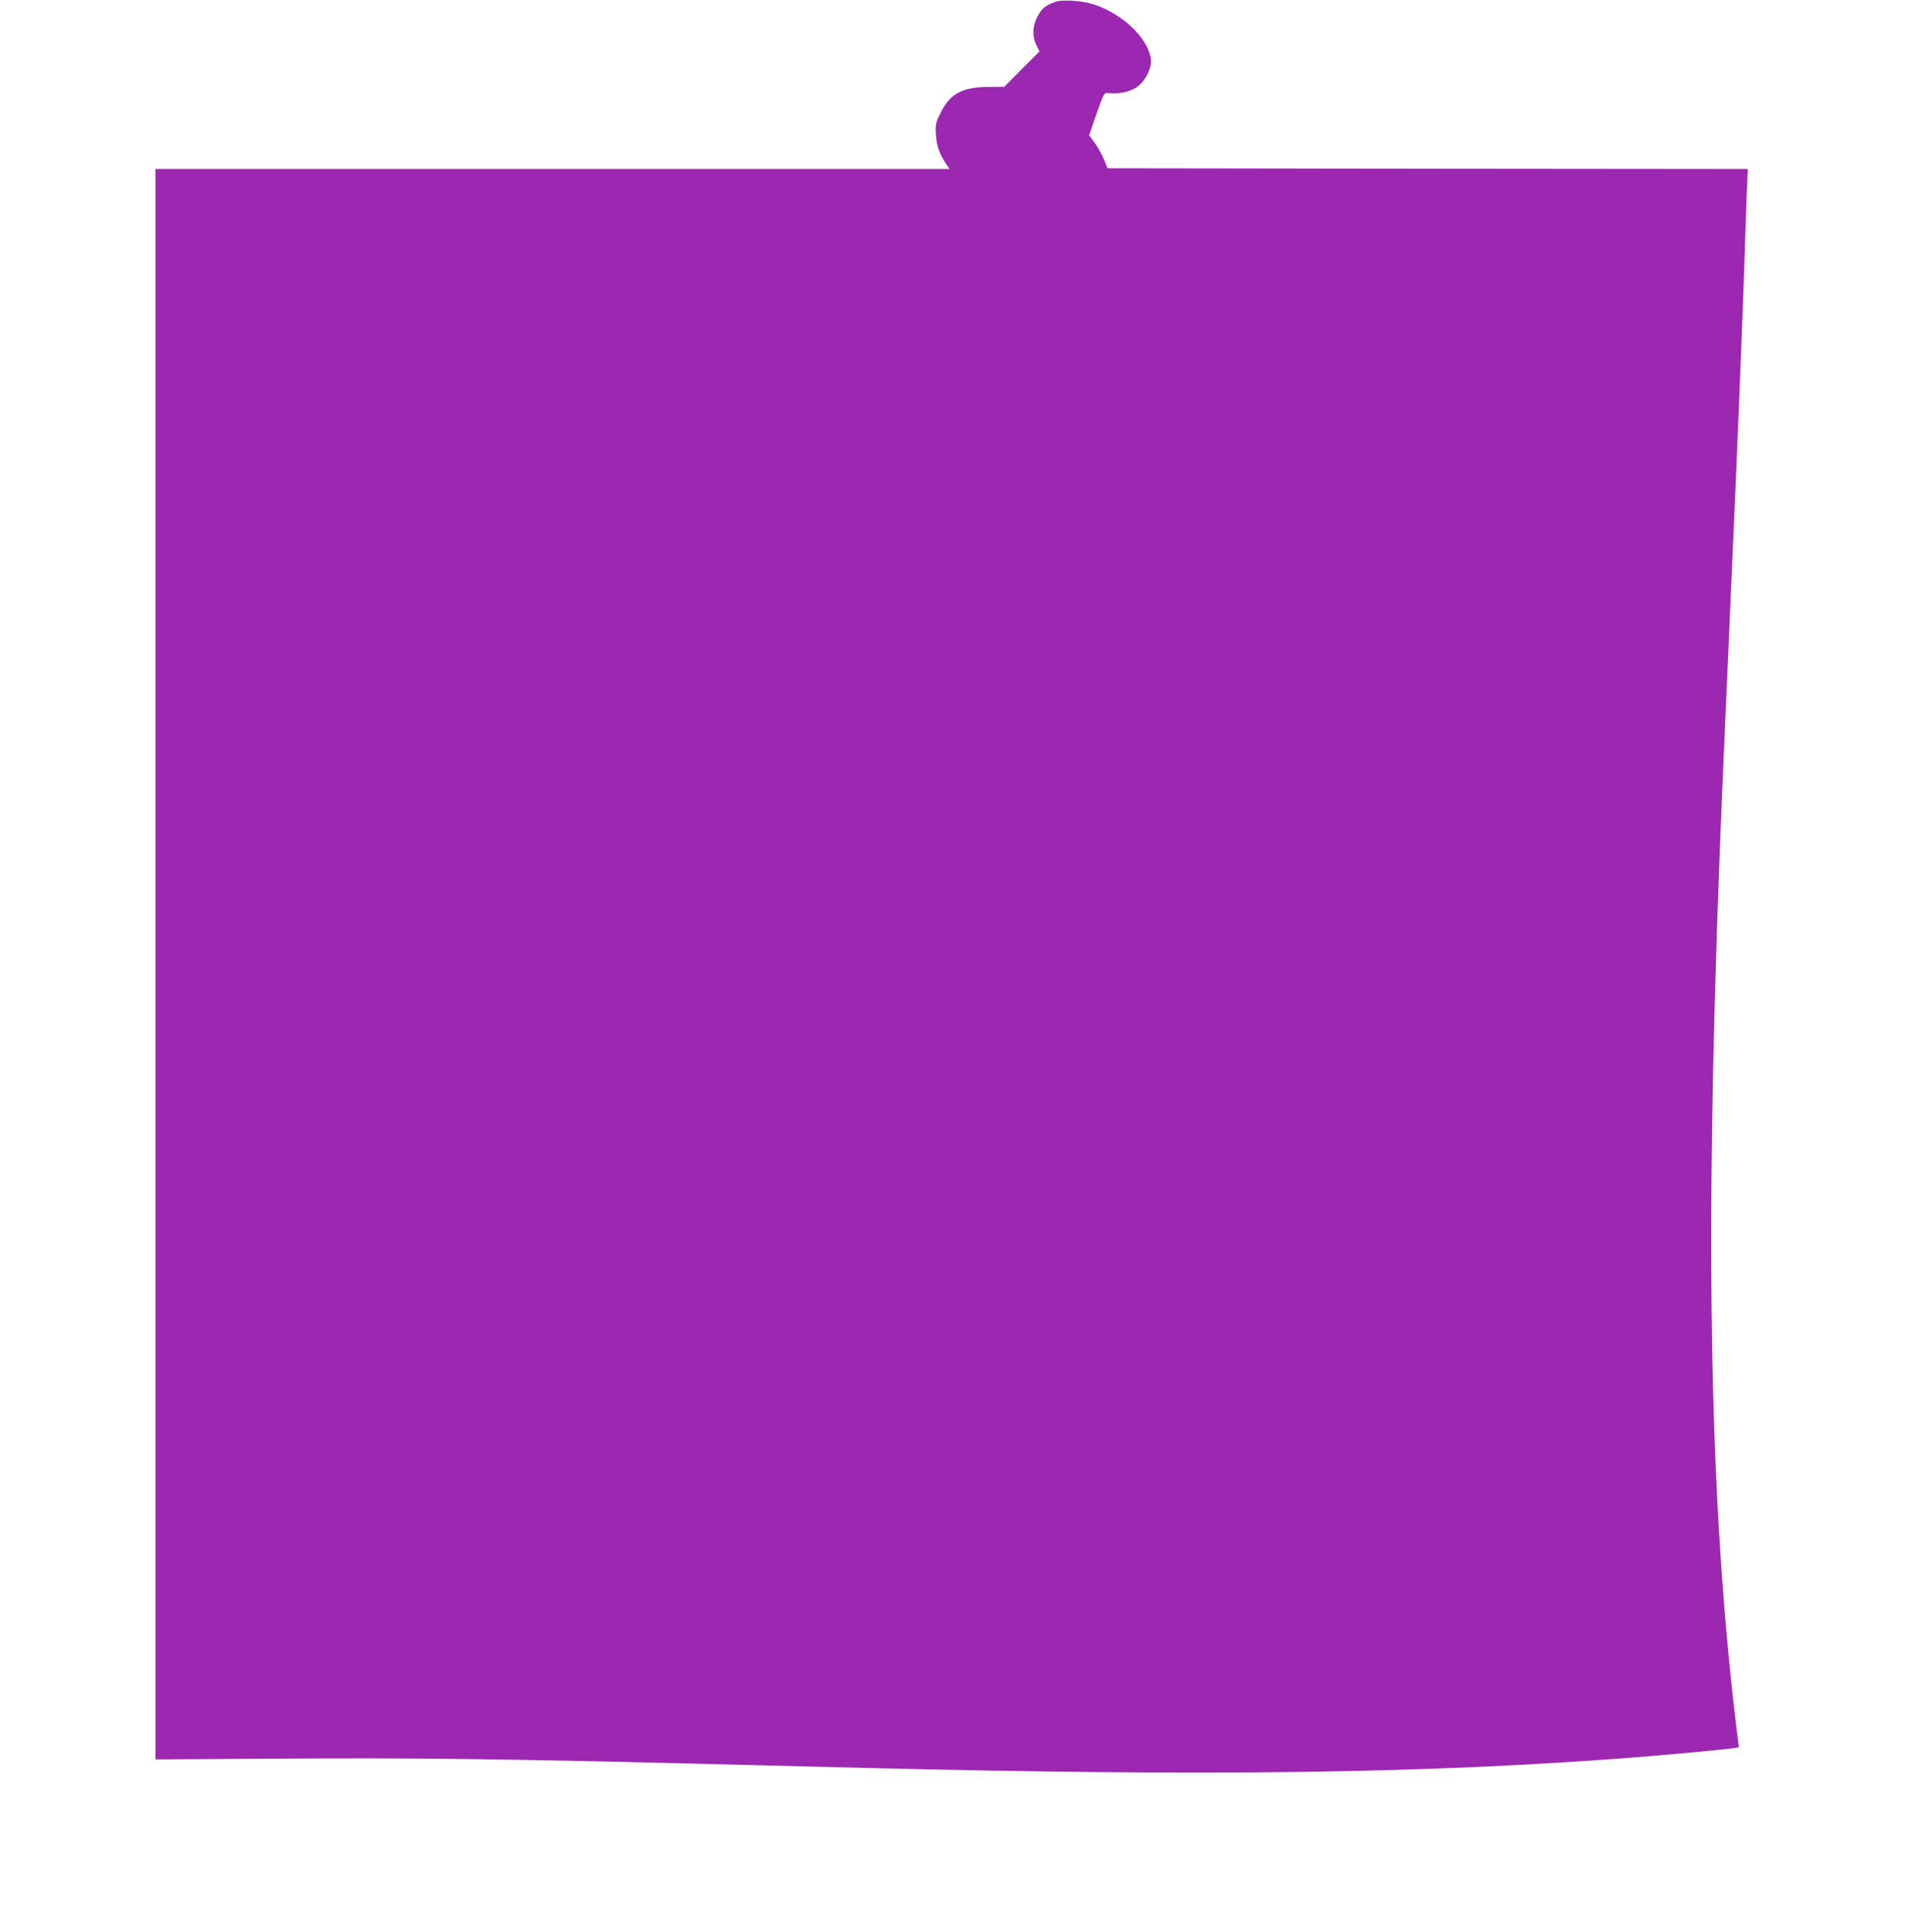 <?xml version="1.0" standalone="no"?>
<!DOCTYPE svg PUBLIC "-//W3C//DTD SVG 20010904//EN"
 "http://www.w3.org/TR/2001/REC-SVG-20010904/DTD/svg10.dtd">
<svg version="1.0" xmlns="http://www.w3.org/2000/svg"
 width="1265pt" height="1280pt" viewBox="0 0 1265 1280"
 preserveAspectRatio="xMidYMid meet">
<g transform="translate(0,1280) scale(0.1,-0.1)"
fill="#9c27b0" stroke="none">
<path d="M6988 12786 c-62 -23 -87 -44 -115 -99 -32 -63 -34 -129 -5 -187 l20
-41 -117 -117 -116 -117 -100 -1 c-176 0 -259 -44 -320 -168 -35 -69 -37 -79
-33 -148 4 -73 23 -127 68 -195 l22 -33 -2631 0 -2631 0 0 -5269 0 -5269 842
5 c834 6 1467 -2 2683 -32 325 -8 862 -22 1195 -30 2278 -56 3715 -36 5080 70
241 19 602 53 654 61 l39 6 -7 52 c-187 1499 -222 3211 -121 5861 14 367 33
793 105 2425 29 671 54 1316 65 1670 3 102 8 245 11 317 l6 133 -2121 2 -2122
3 -23 57 c-13 31 -40 81 -61 110 l-38 52 33 96 c73 206 61 185 110 182 74 -5
148 16 190 54 50 45 84 124 76 176 -22 139 -188 296 -376 358 -84 27 -212 35
-262 16z"/>
</g>
</svg>
